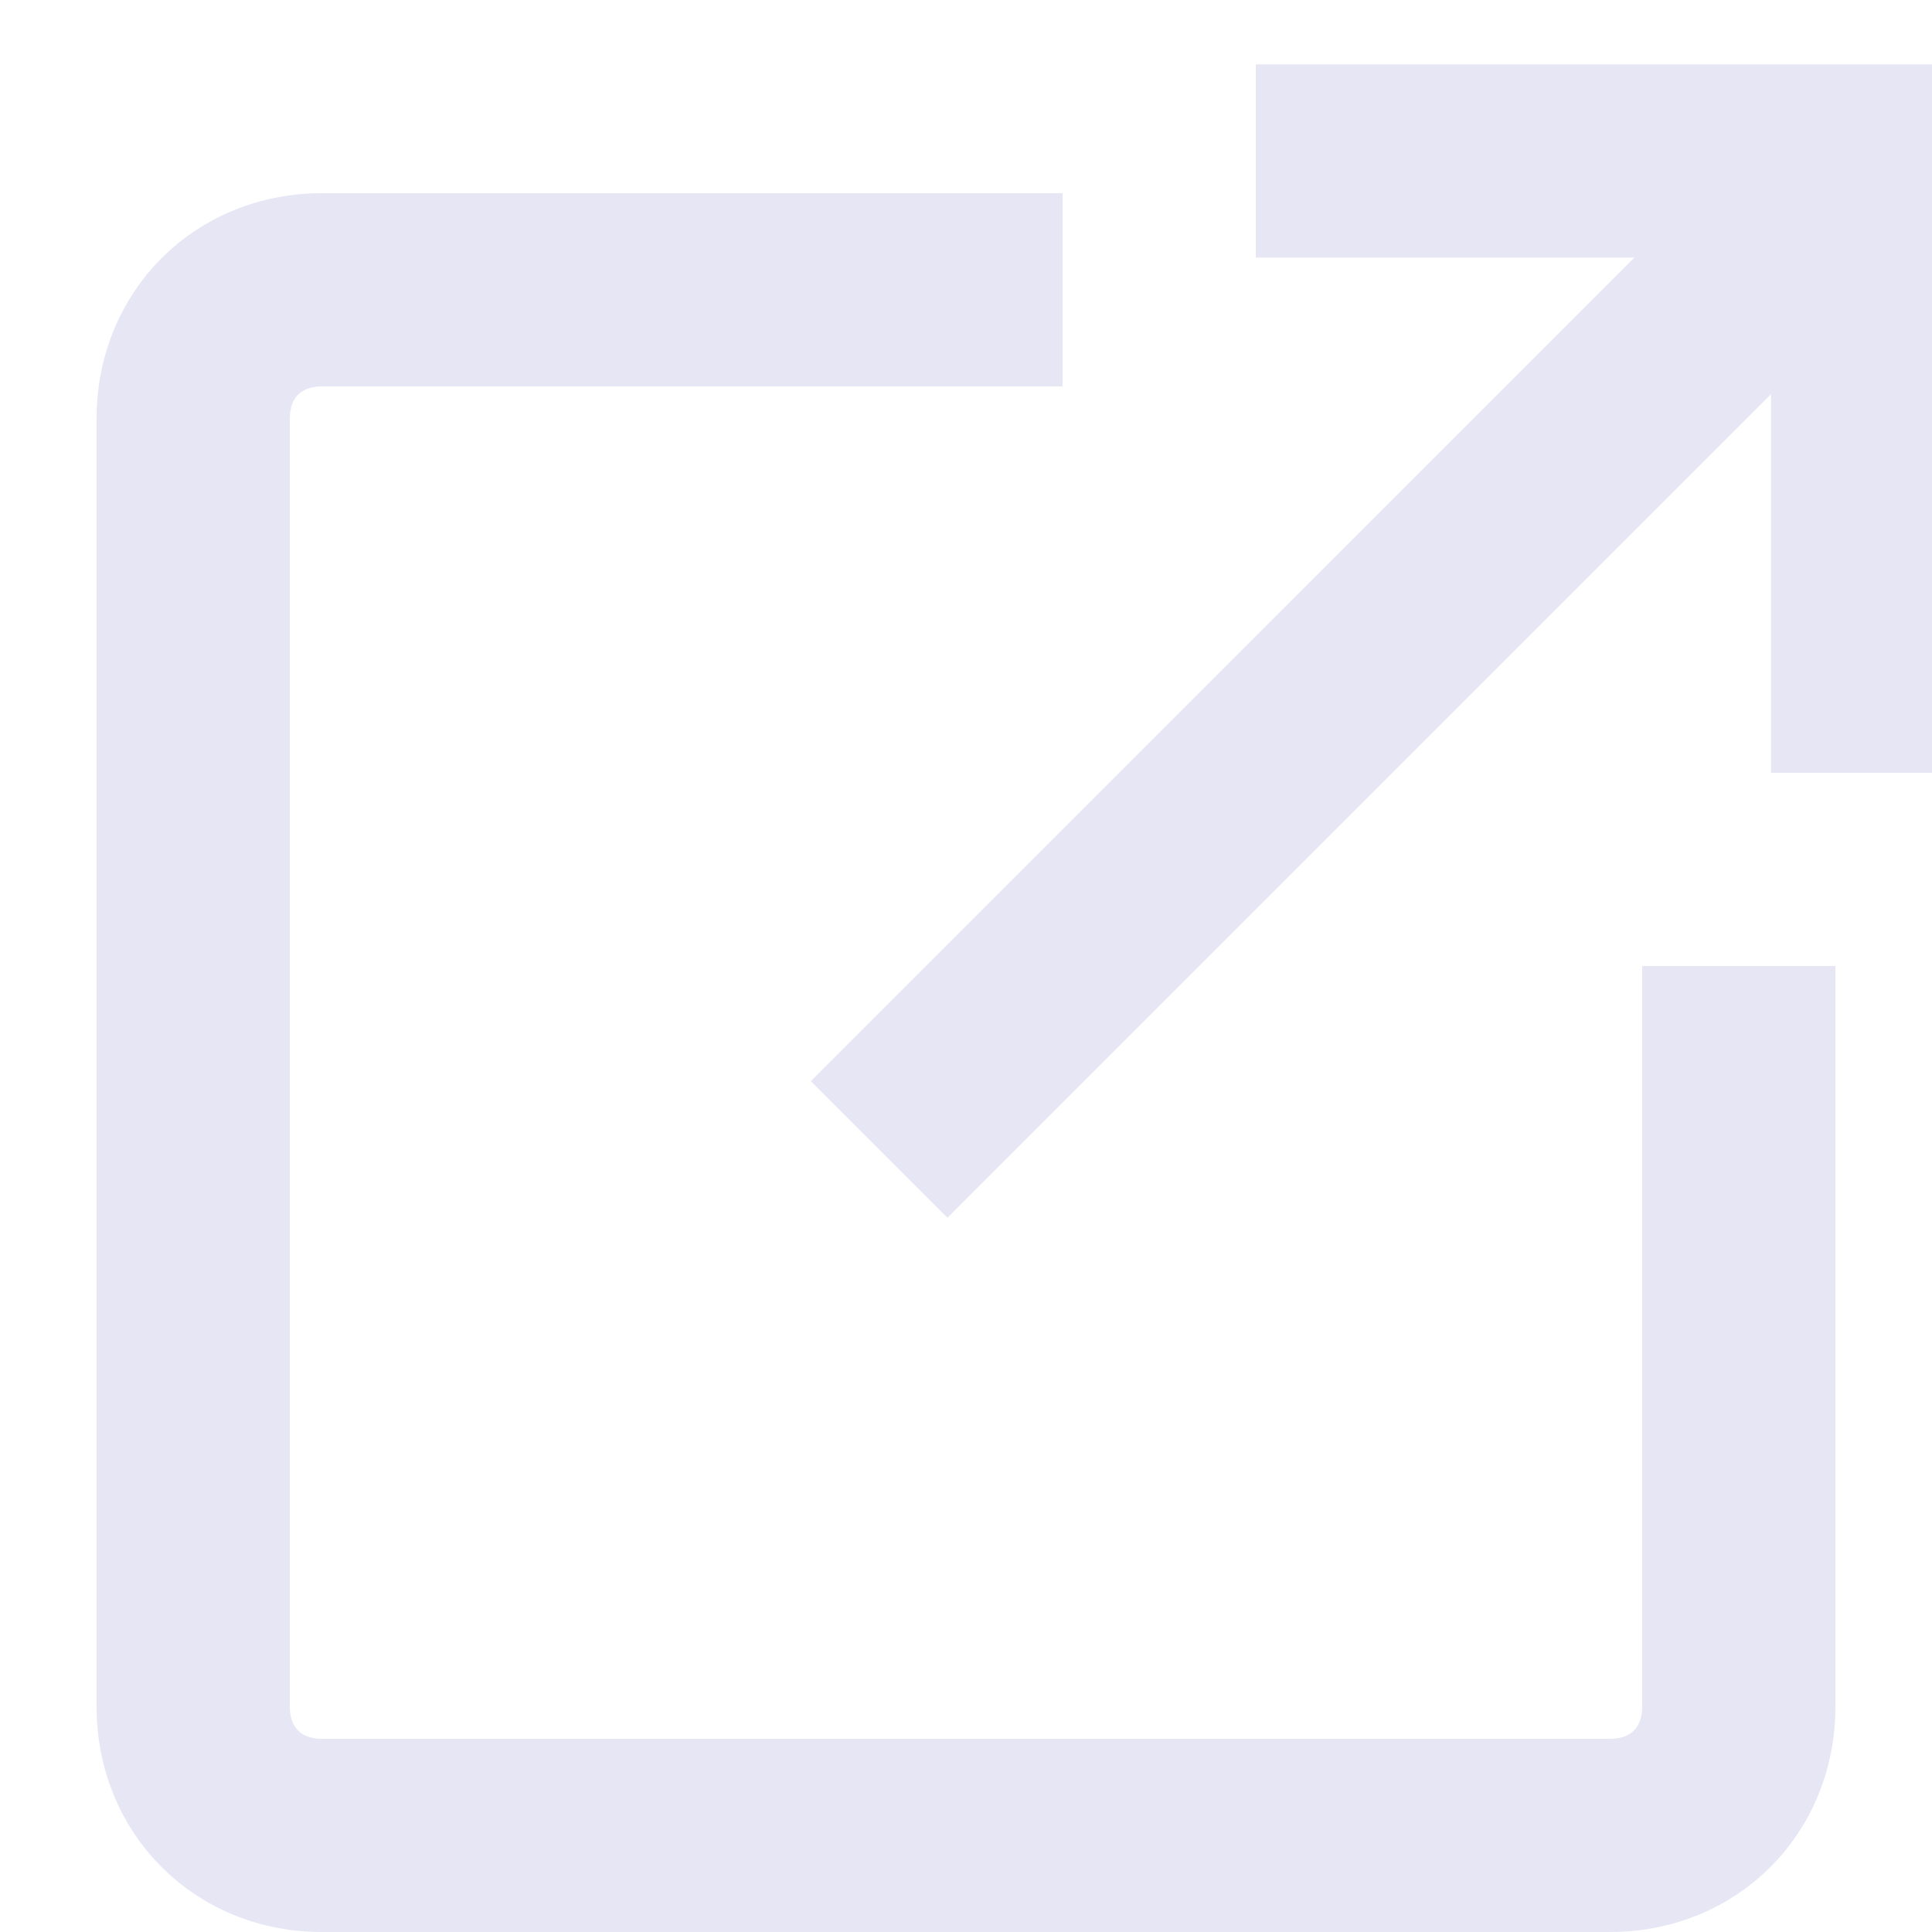 <svg version="1.1"
     width="16" height="16"
     xmlns="http://www.w3.org/2000/svg"
     viewBox='10 9 30 29'>
    <g stroke="rgb(230,230,245)" fill="rgb(230,230,245)">
        <path d='M38.288 10.297l1.414 1.415-14.99 14.99-1.414-1.414z'/>
        <path d='M40 20h-2v-8h-8v-2h10z'/>
        <path d='M35 38H15c-1.7 0-3-1.3-3-3V15c0-1.7 1.3-3 3-3h11v2H15c-.6 0-1 .4-1 1v20c0 .6.4 1 1 1h20c.6 0 1-.4 1-1V24h2v11c0 1.7-1.3 3-3 3z'/>
    </g>
</svg>
